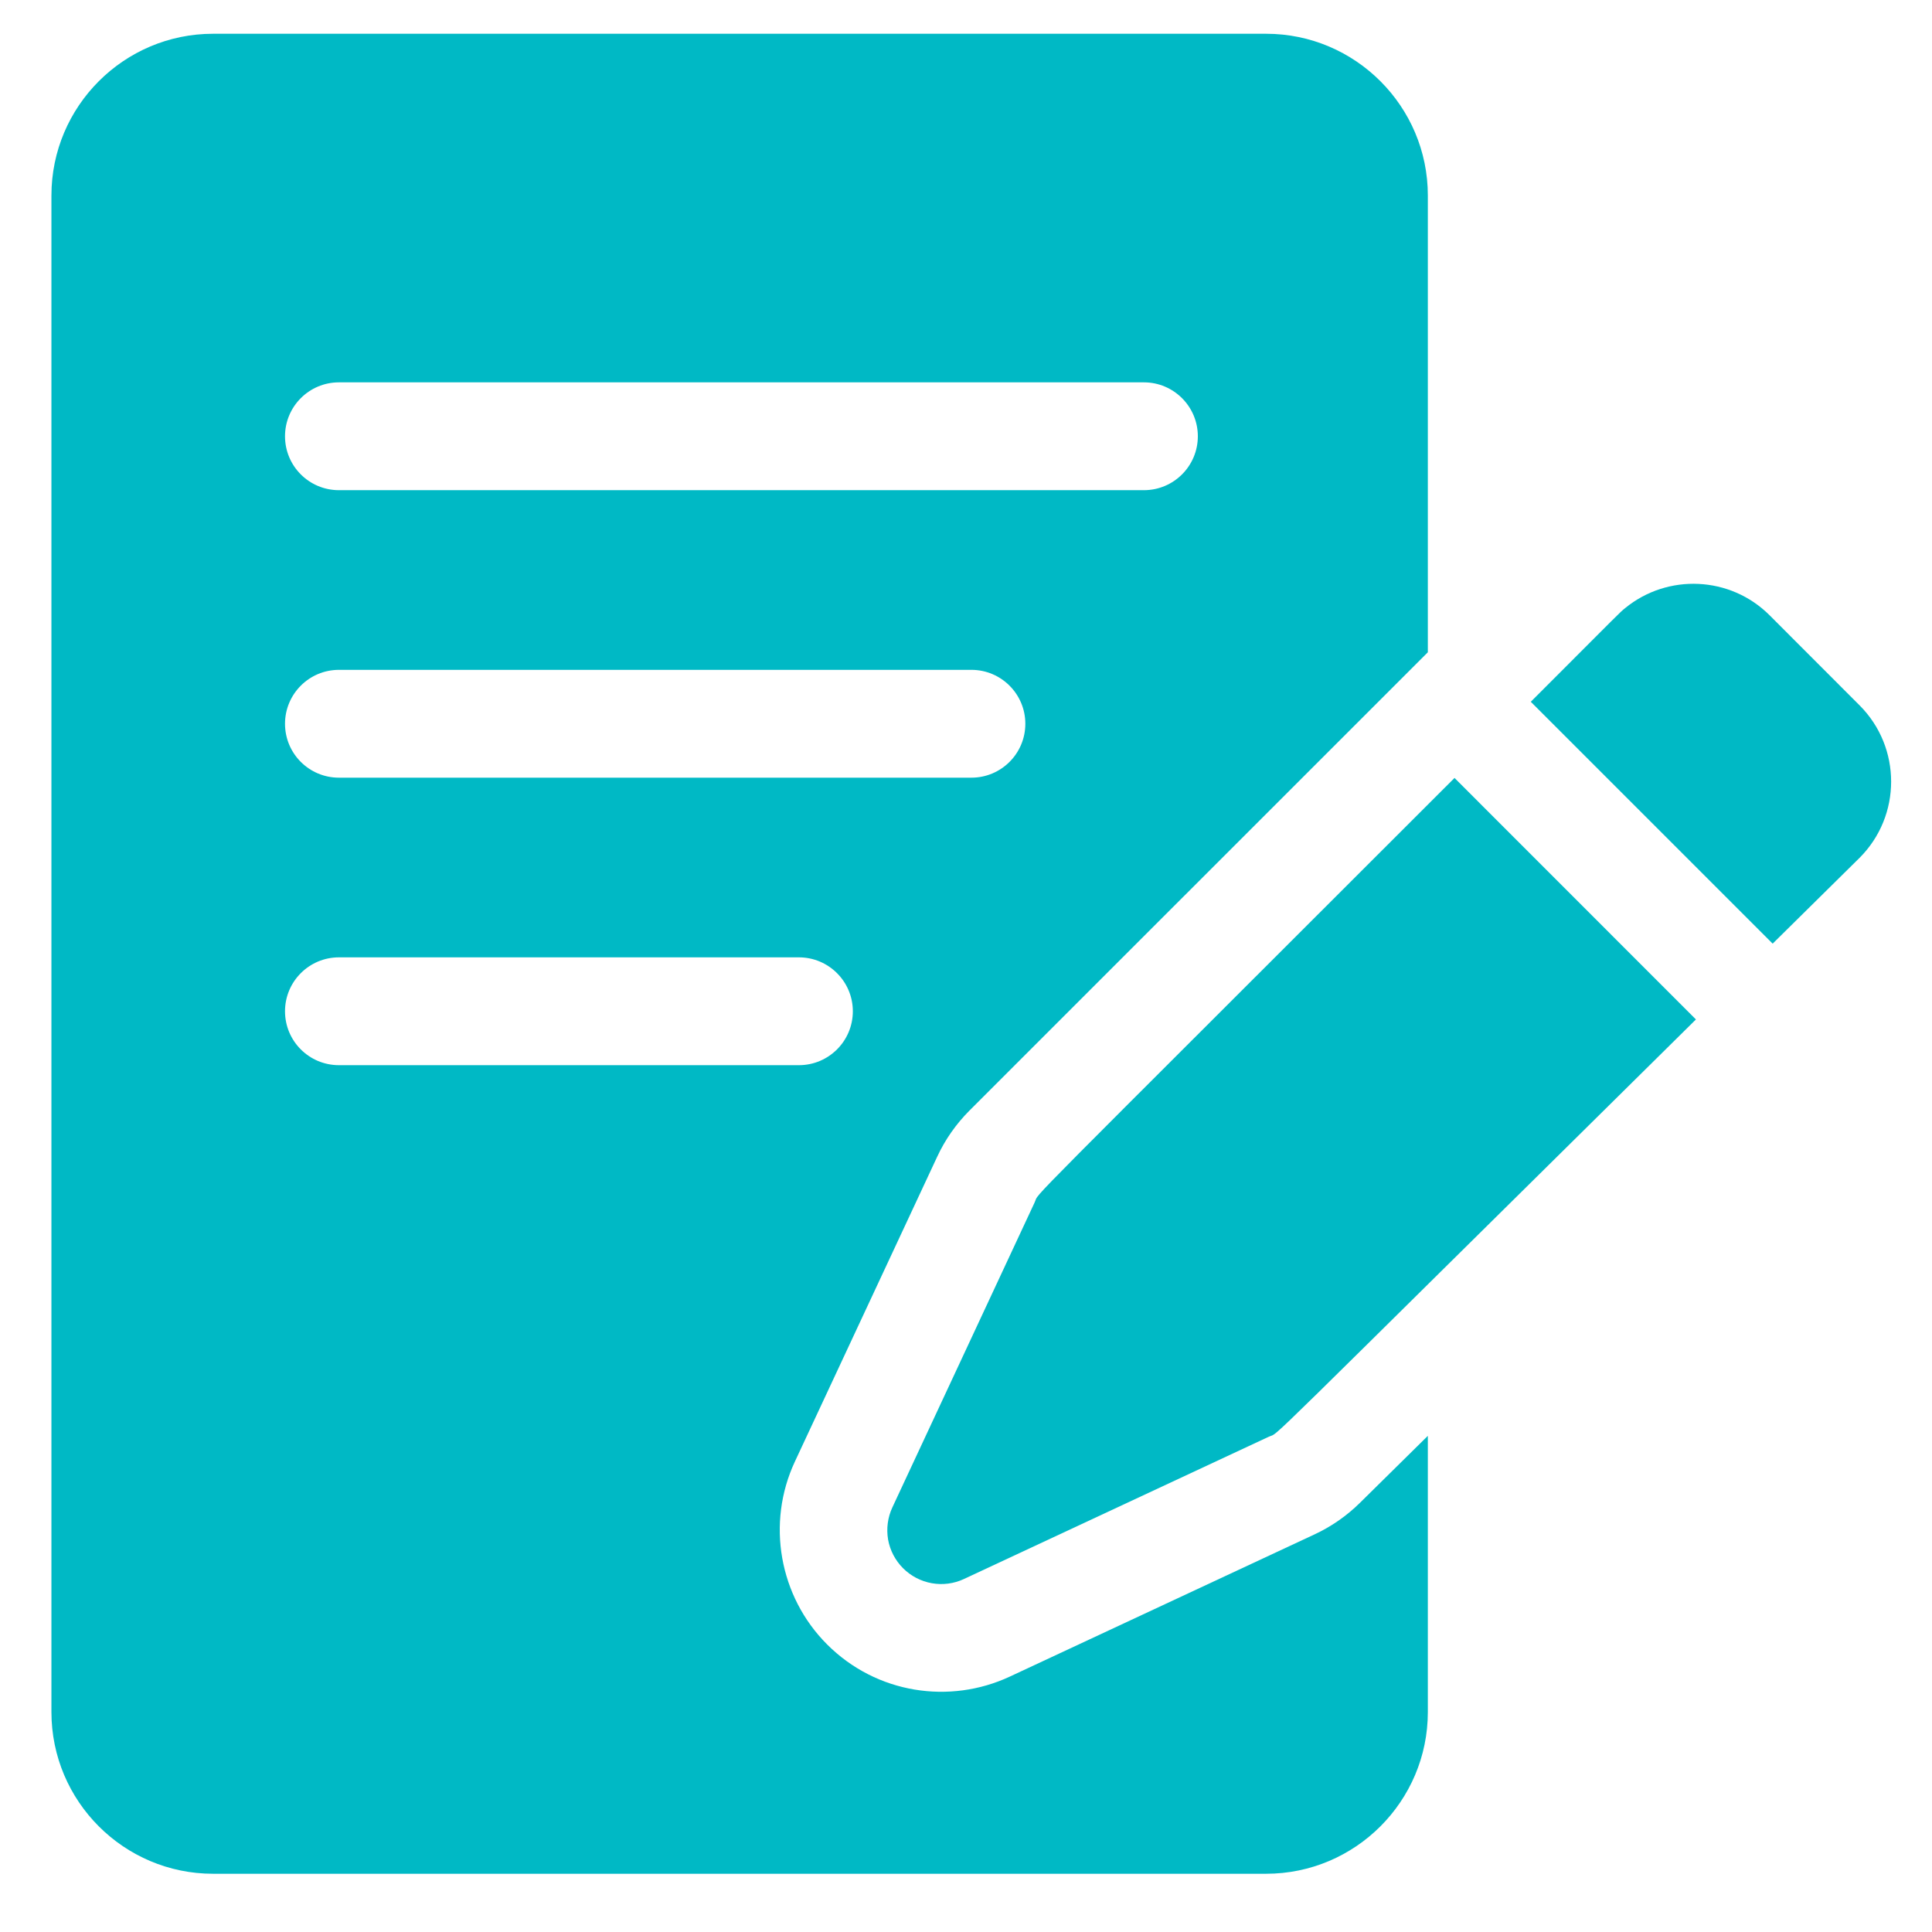 <svg width="21" height="21" viewBox="0 0 21 21" fill="none" xmlns="http://www.w3.org/2000/svg">
<path d="M19.235 6.688C18.807 6.26 18.127 6.233 17.667 6.608C17.6 6.662 17.652 6.615 16.639 7.628L19.268 10.257L20.213 9.324C20.67 8.867 20.67 8.124 20.213 7.667L19.235 6.688ZM11.246 13.07L9.7 16.384C9.649 16.493 9.633 16.615 9.653 16.734C9.674 16.852 9.731 16.961 9.816 17.046C9.901 17.131 10.01 17.188 10.129 17.209C10.247 17.23 10.369 17.214 10.478 17.163L13.793 15.616C13.924 15.555 13.527 15.927 18.434 11.081L15.81 8.456C10.944 13.322 11.309 12.936 11.246 13.07Z" fill="#00B9C5"/>
<path d="M14.782 16.335C14.639 16.476 14.473 16.592 14.291 16.677L10.976 18.224C10.324 18.528 9.528 18.412 8.99 17.874C8.469 17.353 8.328 16.555 8.64 15.887L10.187 12.573C10.273 12.387 10.392 12.218 10.536 12.073L15.52 7.09V2.125C15.52 1.156 14.731 0.367 13.762 0.367H2.316C1.347 0.367 0.559 1.156 0.559 2.125V18.609C0.559 19.579 1.347 20.367 2.316 20.367H13.762C14.731 20.367 15.52 19.579 15.52 18.609V15.607L14.782 16.335ZM3.684 4.156H12.434C12.757 4.156 13.02 4.419 13.02 4.742C13.02 5.066 12.757 5.328 12.434 5.328H3.684C3.36 5.328 3.098 5.066 3.098 4.742C3.098 4.419 3.36 4.156 3.684 4.156ZM3.684 7.281H10.559C10.882 7.281 11.145 7.544 11.145 7.867C11.145 8.191 10.882 8.453 10.559 8.453H3.684C3.36 8.453 3.098 8.191 3.098 7.867C3.098 7.544 3.36 7.281 3.684 7.281ZM3.098 10.992C3.098 10.669 3.36 10.406 3.684 10.406H8.684C9.007 10.406 9.27 10.669 9.27 10.992C9.27 11.316 9.007 11.578 8.684 11.578H3.684C3.36 11.578 3.098 11.316 3.098 10.992Z" fill="#00B9C5"/>
</svg>
